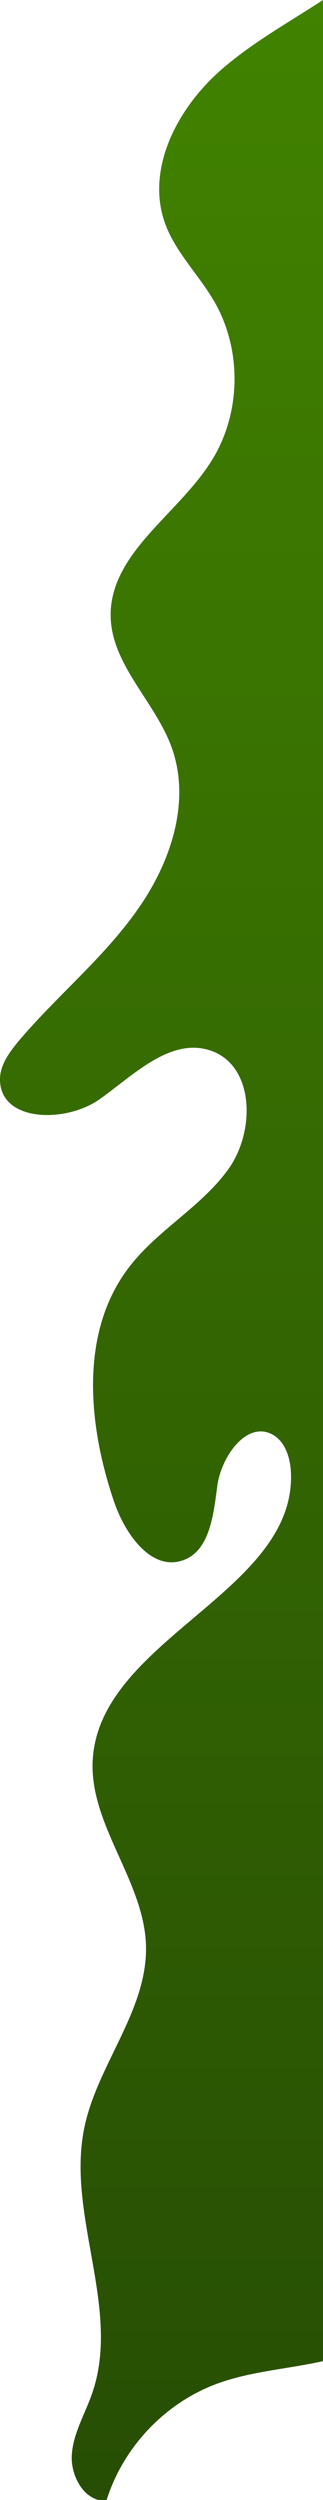 <?xml version="1.0" encoding="utf-8"?>
<!-- Generator: Adobe Illustrator 27.9.1, SVG Export Plug-In . SVG Version: 6.00 Build 0)  -->
<svg version="1.1" id="Calque_1" xmlns="http://www.w3.org/2000/svg" xmlns:xlink="http://www.w3.org/1999/xlink" x="0px" y="0px"
	 viewBox="0 0 83.2 642.7" style="enable-background:new 0 0 83.2 642.7;" xml:space="preserve">
<style type="text/css">
	.st0{fill:url(#SVGID_1_);}
</style>
<linearGradient id="SVGID_1_" gradientUnits="userSpaceOnUse" x1="41.577" y1="642.681" x2="41.577" y2="-9.094947e-13">
	<stop  offset="0" style="stop-color:#274E04"/>
	<stop  offset="1" style="stop-color:#418200"/>
</linearGradient>
<path class="st0" d="M83.2,0c-8.9,5.8-18.3,11-26.3,18c-11.2,9.8-19.4,25.4-14.4,39.4c2.7,7.5,8.8,13.3,12.8,20.3
	c7.1,12.4,6.8,28.8-0.9,40.9c-8.6,13.7-26.1,23.6-25.9,39.8c0.2,12.5,11.4,21.9,15.7,33.7c5.1,14.1-0.3,30-9.1,42.2
	C26.5,246.4,14.7,256,5,267.4c-2.5,3-5.1,6.4-5,10.3c0.2,10.8,17,11.1,25.8,4.8c8.8-6.3,18.2-15.9,28.5-12.4
	c11.3,3.9,11.5,20.8,4.5,30.5s-18.2,15.6-25.5,25.1c-12.9,16.7-10.7,40.7-3.8,60.7c2.8,8,9.4,17.4,17.4,14.8
	c7.2-2.3,8.1-11.9,9.1-19.4c1.1-7.5,7.6-16.6,14.2-13c3.1,1.7,4.4,5.5,4.7,9.1c2.1,31.1-49,43.2-51,74.3
	c-1.1,16.7,13.2,31.2,13.7,47.9c0.5,16.7-12.6,30.7-15.9,47c-4.6,22.4,9.5,46.3,2.1,68c-1.8,5.3-4.9,10.3-5.3,15.9
	s3.3,12.2,8.9,11.9c4.3-13.8,15.2-25.3,28.8-30.2c8.6-3.1,18.1-3.7,27-5.7V0z"/>
</svg>
